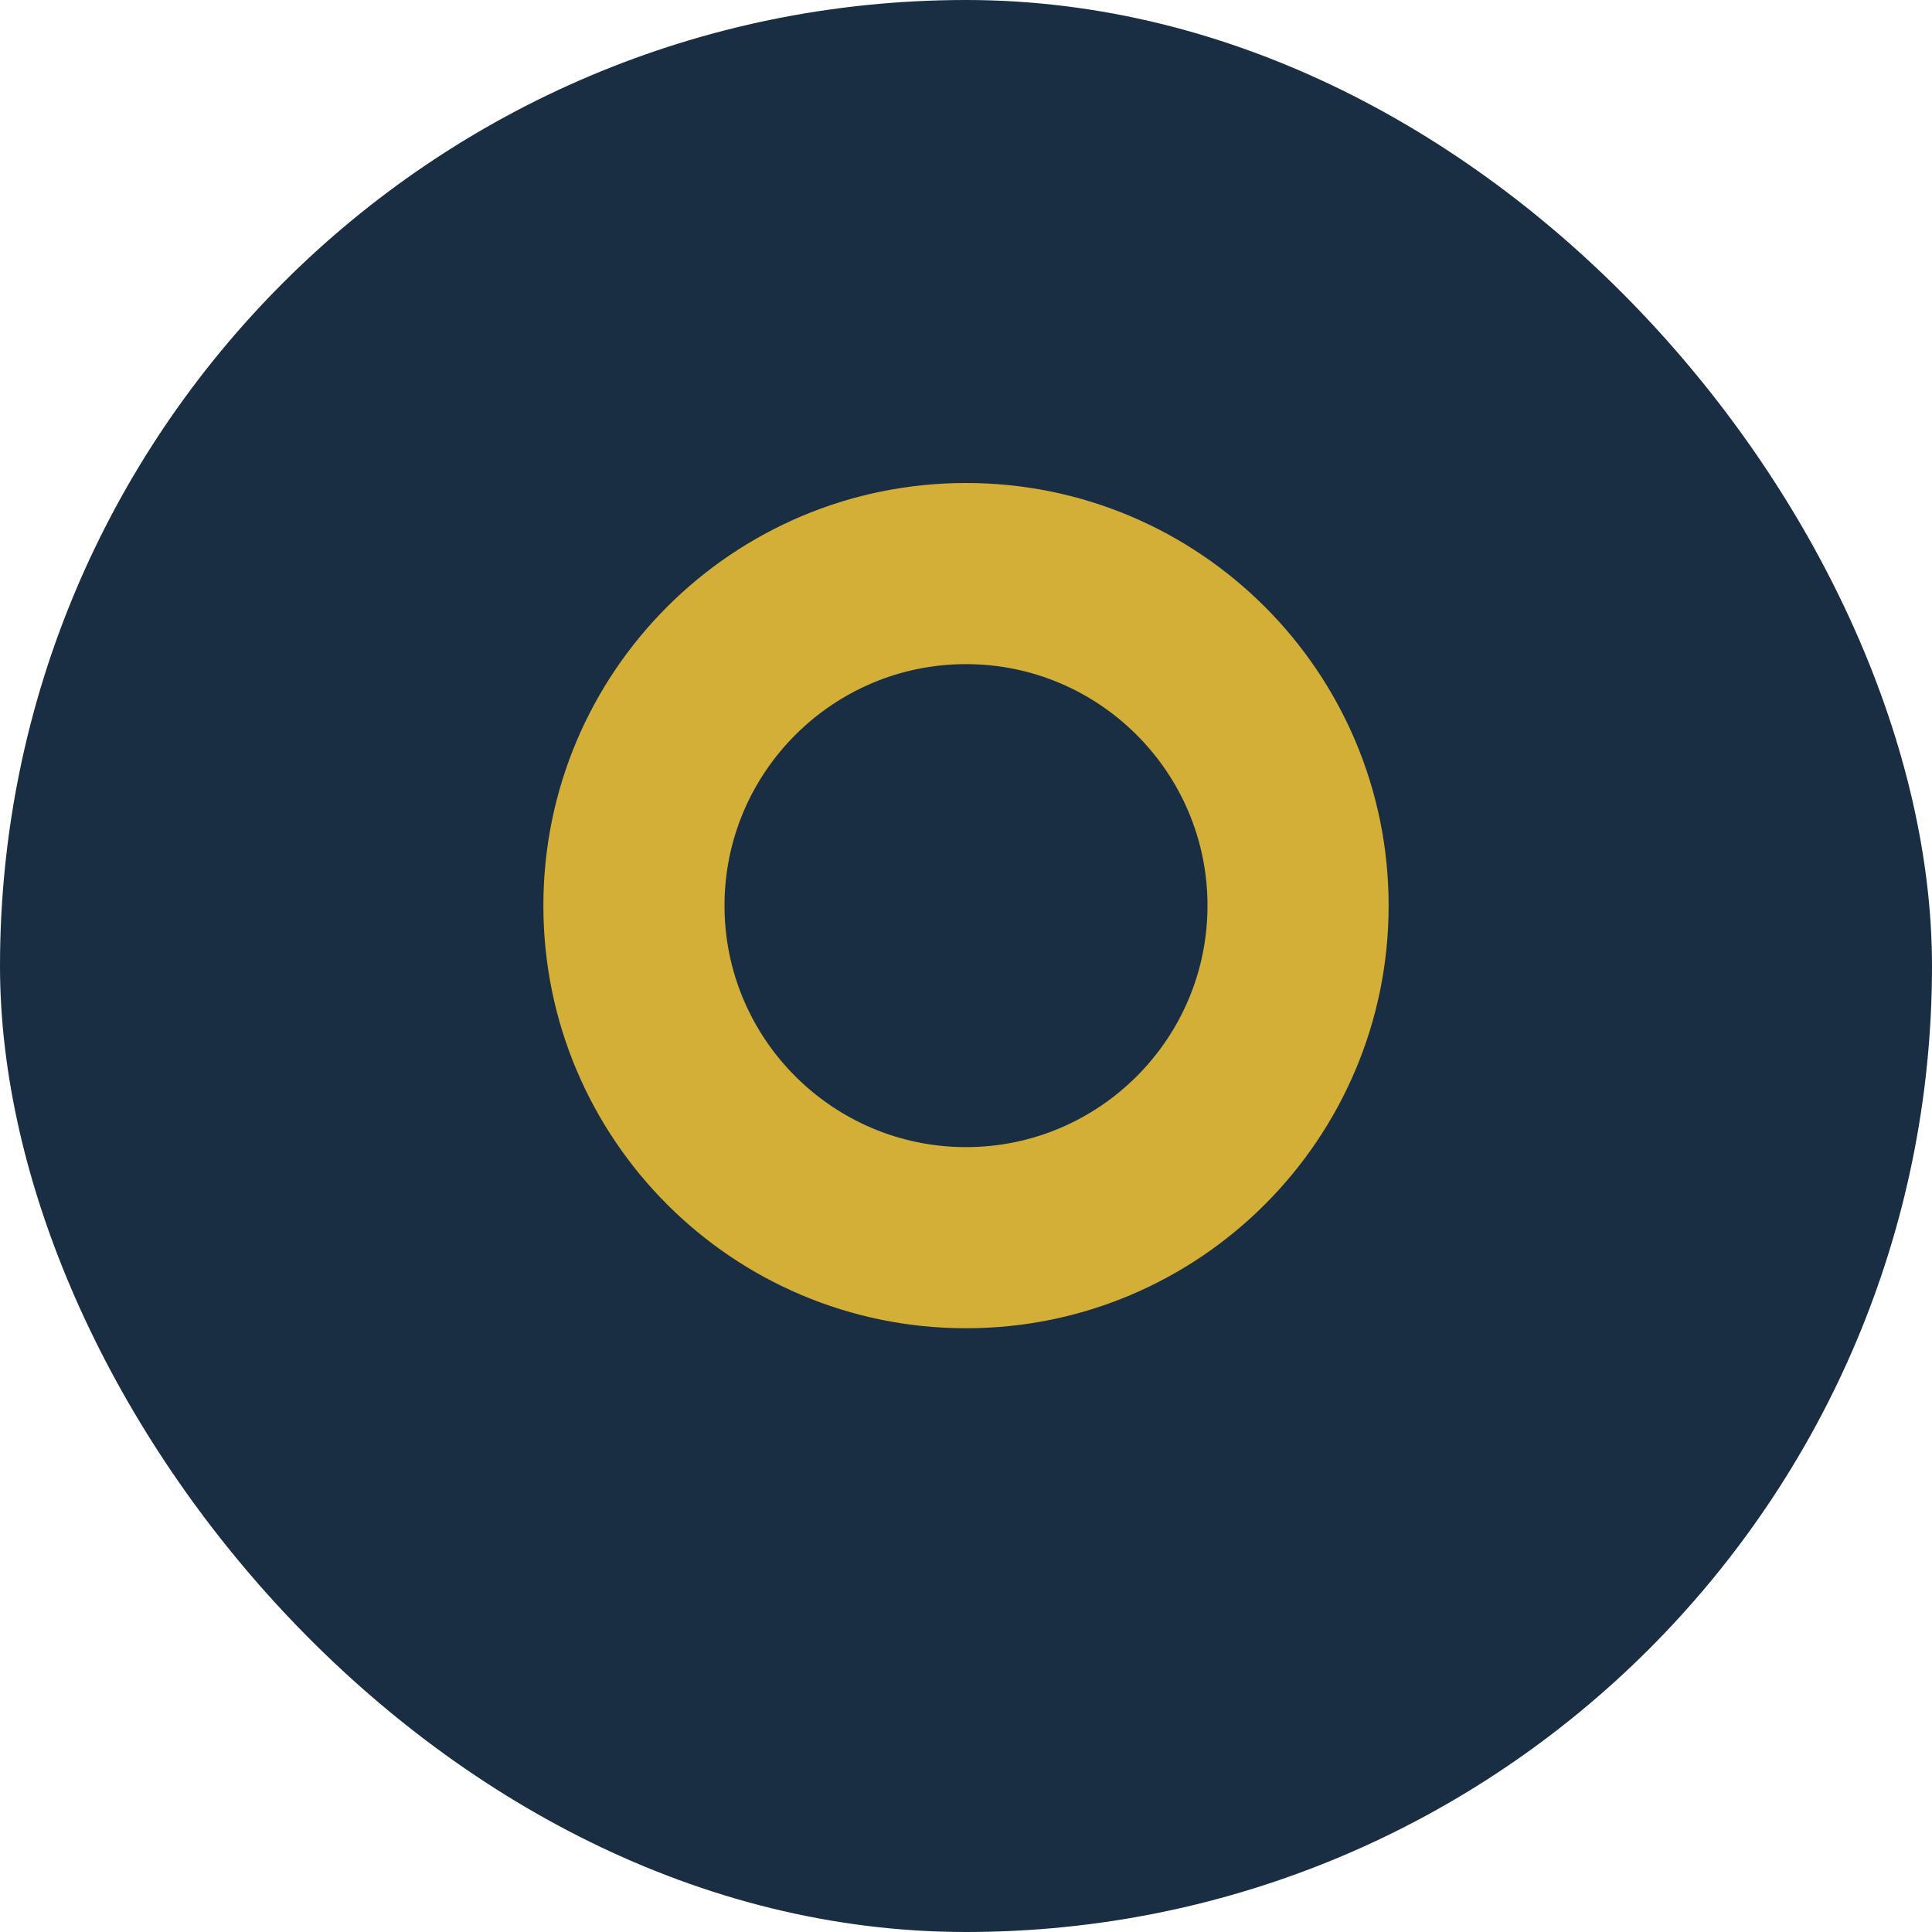 <svg width="32" height="32" viewBox="0 0 32 32" fill="none" xmlns="http://www.w3.org/2000/svg">
  <rect width="32" height="32" rx="16" fill="#192E42"/>
  <path d="M16 8C12.134 8 9 11.134 9 15C9 18.866 12.134 22 16 22C19.866 22 23 18.866 23 15C23 11.134 19.866 8 16 8ZM16 19C13.794 19 12 17.206 12 15C12 12.794 13.794 11 16 11C18.206 11 20 12.794 20 15C20 17.206 18.206 19 16 19Z" fill="#D4AF37"/>
</svg>
